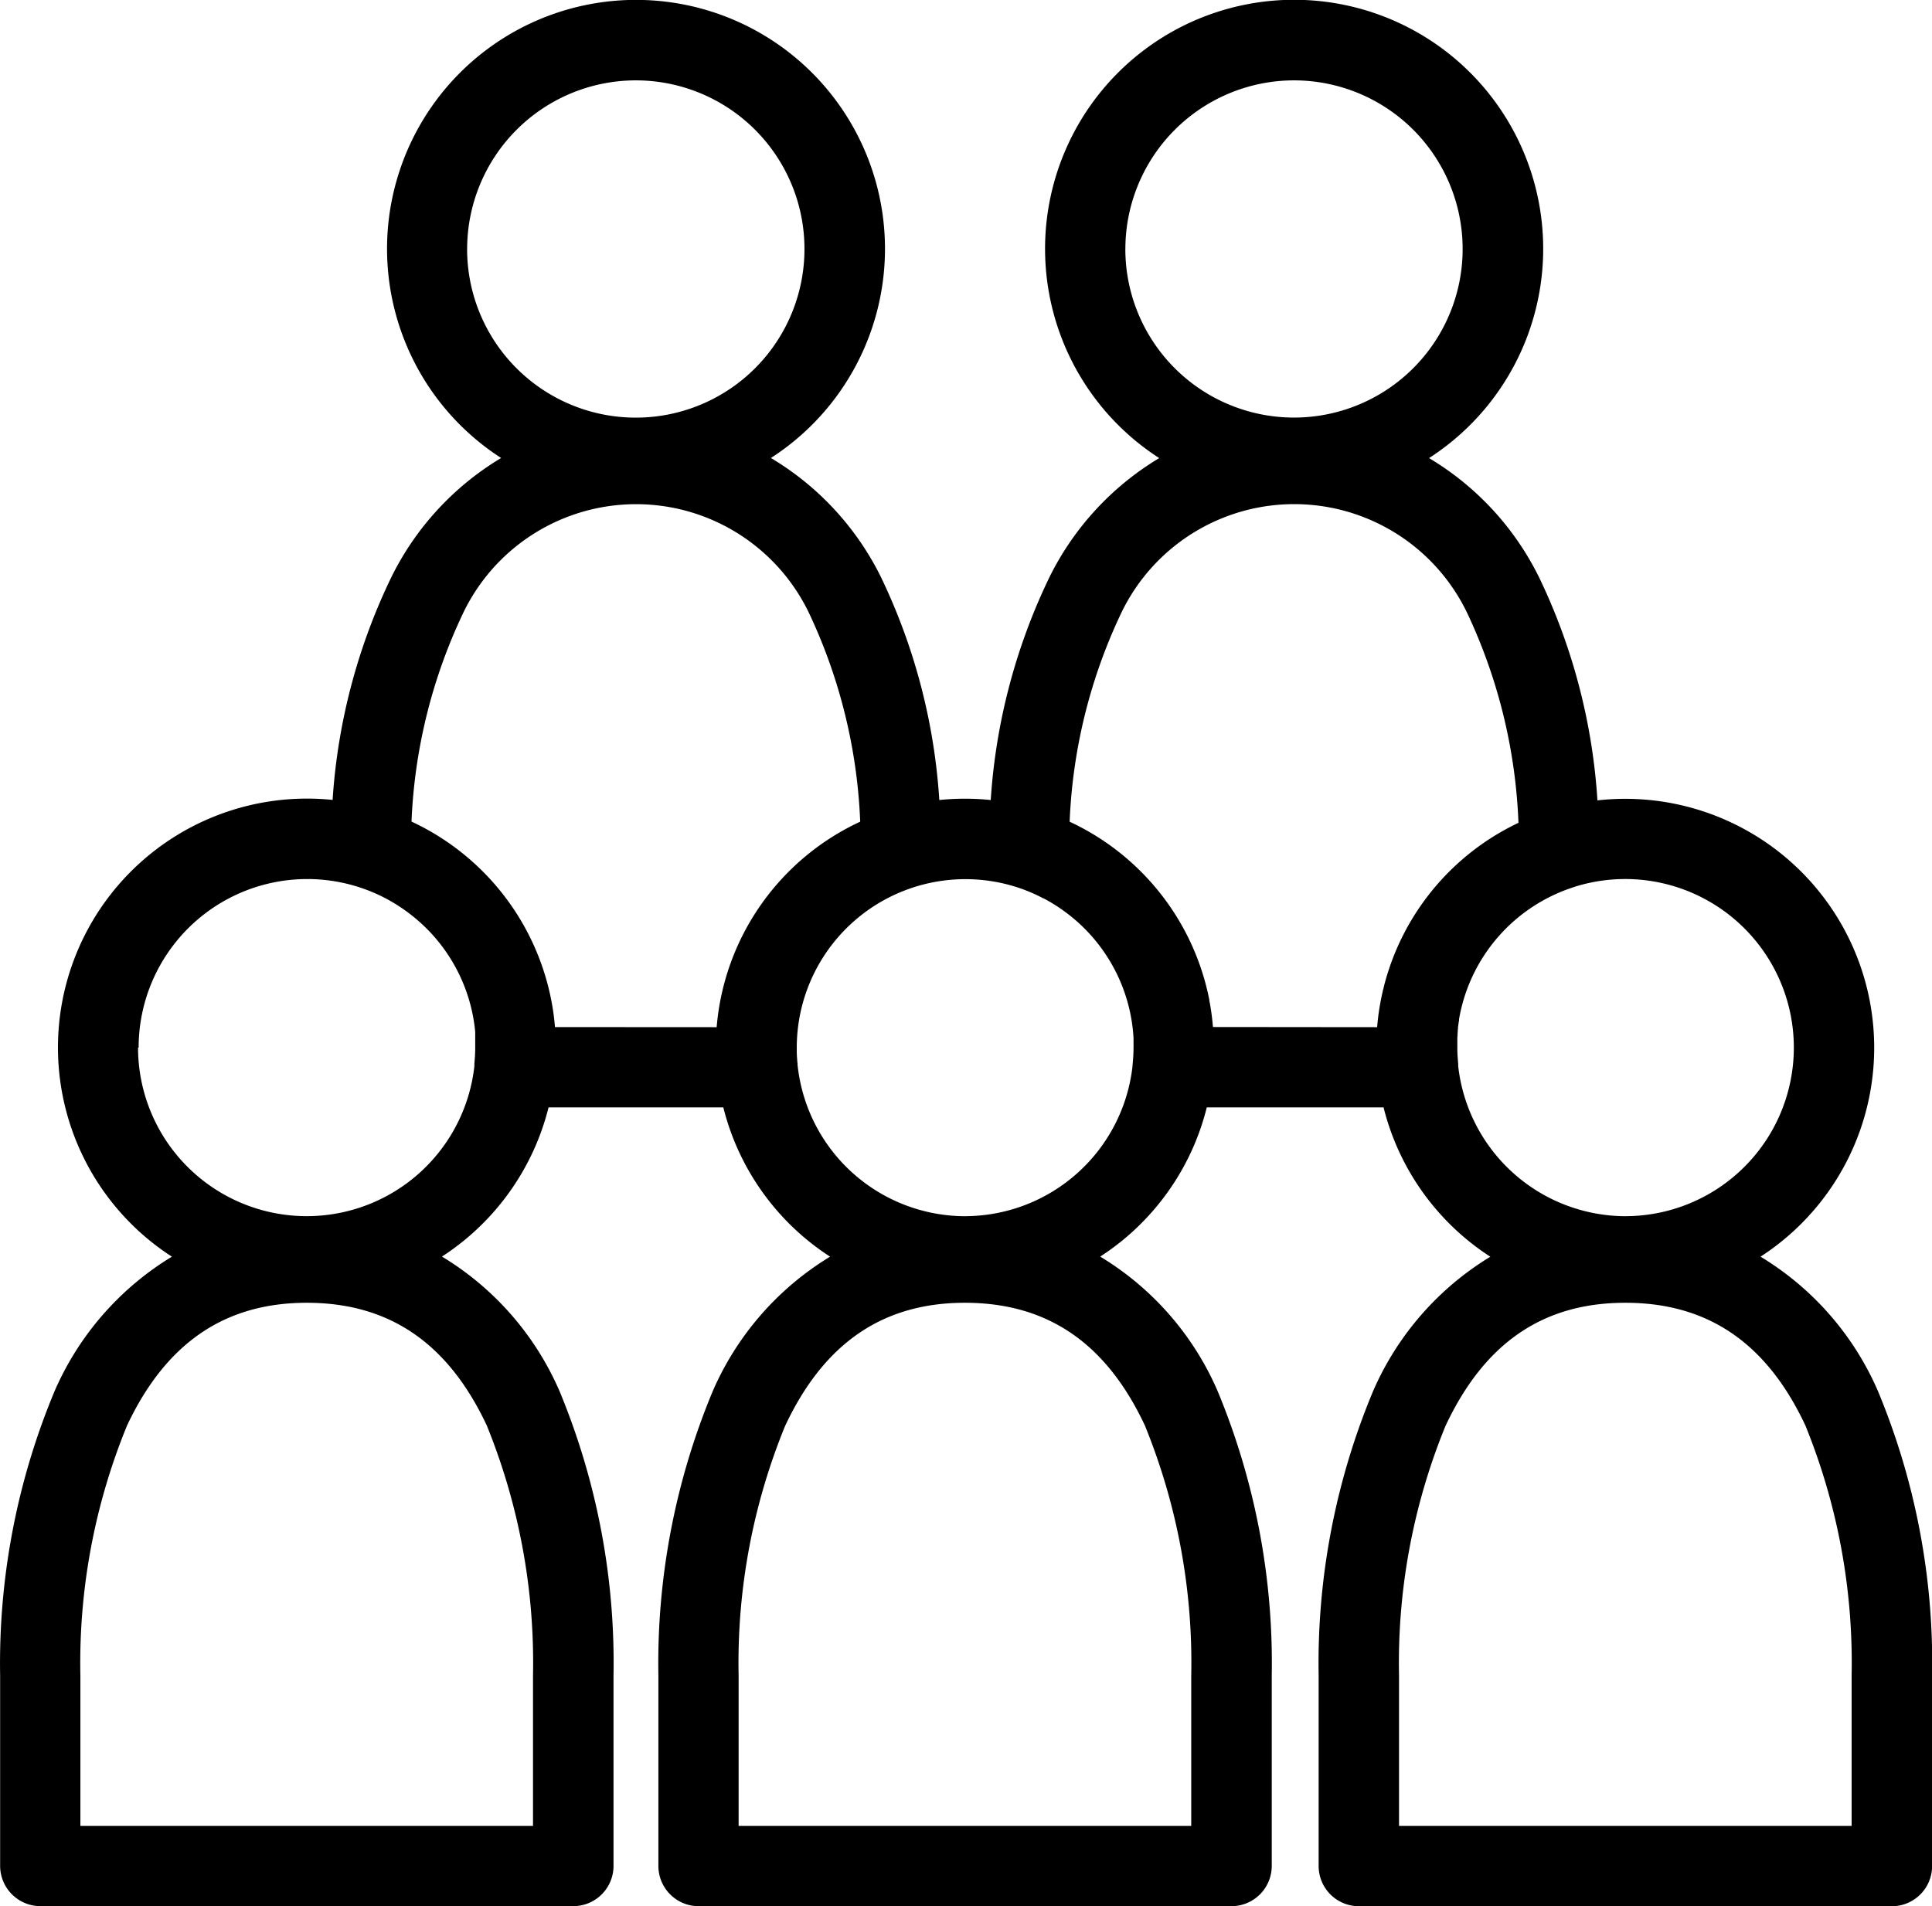 <svg xmlns="http://www.w3.org/2000/svg" width="60.109" height="59.322" viewBox="0 0 60.109 59.322"><path d="M13322.272,534.322a1.251,1.251,0,0,1-1.248-1.252v-5.926a21.98,21.98,0,0,1,1.693-8.849,9.158,9.158,0,0,1,3.649-4.185,7.771,7.771,0,0,1-3.322-4.647h-5.5a7.769,7.769,0,0,1-3.316,4.643,9.111,9.111,0,0,1,3.656,4.192,22.073,22.073,0,0,1,1.681,8.845v5.926a1.254,1.254,0,0,1-1.252,1.252h-16.582a1.252,1.252,0,0,1-1.249-1.252v-5.926a22.023,22.023,0,0,1,1.691-8.849,9.156,9.156,0,0,1,3.651-4.186,7.775,7.775,0,0,1-3.322-4.646h-5.437a7.775,7.775,0,0,1-3.317,4.643,9.129,9.129,0,0,1,3.66,4.192,22.063,22.063,0,0,1,1.678,8.845v5.926a1.252,1.252,0,0,1-1.249,1.252h-16.582a1.255,1.255,0,0,1-1.253-1.252v-5.926a21.983,21.983,0,0,1,1.694-8.849,9.161,9.161,0,0,1,3.65-4.185,7.747,7.747,0,0,1,5-14.214,18.7,18.7,0,0,1,1.829-6.935,8.919,8.919,0,0,1,3.414-3.706,7.746,7.746,0,1,1,8.394,0,8.9,8.9,0,0,1,3.425,3.71,18.74,18.74,0,0,1,1.814,6.934,7.82,7.82,0,0,1,1.6,0,18.709,18.709,0,0,1,1.827-6.935,8.934,8.934,0,0,1,3.415-3.706,7.749,7.749,0,1,1,8.395,0,8.9,8.9,0,0,1,3.431,3.727,18.725,18.725,0,0,1,1.808,6.925,7.746,7.746,0,0,1,5.074,14.2,9.119,9.119,0,0,1,3.657,4.192,22.022,22.022,0,0,1,1.681,8.845v5.926a1.253,1.253,0,0,1-1.252,1.252Zm2.705-14.962a19.472,19.472,0,0,0-1.452,7.784v4.677h14.081v-4.677a19.6,19.6,0,0,0-1.439-7.784c-1.205-2.568-3.037-3.817-5.6-3.817S13326.187,516.793,13324.978,519.36Zm-20.546,0a19.458,19.458,0,0,0-1.453,7.784v4.677h14.082v-4.677a19.539,19.539,0,0,0-1.443-7.784c-1.205-2.568-3.037-3.817-5.6-3.817C13307.469,515.544,13305.641,516.793,13304.432,519.36Zm-20.479,0a19.458,19.458,0,0,0-1.453,7.784v4.677h14.082v-4.677a19.6,19.6,0,0,0-1.439-7.784c-1.206-2.568-3.037-3.817-5.6-3.817C13286.992,515.544,13285.164,516.793,13283.952,519.36Zm46.613-6.512a5.246,5.246,0,1,0-1.584-10.248l-.057.02a5.246,5.246,0,0,0-3.512,3.99h0c-.007.036-.014.073-.02.11,0,.008,0,.015,0,.023s0,.032-.008.049l-.006.042c0,.02-.006.04-.009.061s0,.038-.008.057,0,.023,0,.034c0,.027-.007.055-.009.082l0,.023-.006.075a.147.147,0,0,0,0,.021c0,.03,0,.06-.007.091a.122.122,0,0,1,0,.019c0,.029,0,.058,0,.087,0,0,0,.006,0,.009l0,.094v.02c0,.032,0,.064,0,.1v.037c0,.137.012.284.027.465,0,.022,0,.044,0,.067A5.253,5.253,0,0,0,13330.565,512.849Zm-20.546,0a5.253,5.253,0,0,0,5.214-4.667q0-.042.006-.083c.017-.184.026-.348.026-.5,0-.031,0-.063,0-.094v-.024l0-.086c0-.012,0-.023,0-.034s0-.033,0-.05a5.237,5.237,0,0,0-1.74-3.617l-.04-.036-.02-.017-.071-.06,0,0a5.324,5.324,0,0,0-.842-.577h0l-.087-.047-.009,0-.072-.037-.02-.01-.068-.034-.039-.019-.036-.017-.077-.035-.021-.009c-.054-.023-.107-.046-.162-.068l-.02-.008-.081-.031-.033-.013-.04-.014c-.058-.02-.115-.04-.174-.058h0a5.247,5.247,0,0,0-6.826,5c0,.124,0,.246.013.368,0,.04.007.082.011.124l0,.033A5.253,5.253,0,0,0,13310.02,512.849Zm-25.726-5.246a5.248,5.248,0,0,0,10.464.576c0-.025,0-.049,0-.074.016-.181.025-.328.026-.465,0-.012,0-.025,0-.037,0-.031,0-.063,0-.094,0-.008,0-.016,0-.024,0-.03,0-.059,0-.089a.178.178,0,0,0,0-.023l0-.068c0-.012,0-.023,0-.034s0-.05,0-.075,0-.032,0-.048,0-.024,0-.035a5.233,5.233,0,0,0-1.647-3.345l-.051-.047-.014-.012a5.333,5.333,0,0,0-1.25-.839l-.034-.016-.035-.016a5.247,5.247,0,0,0-7.441,4.765Zm38.551-.636a7.589,7.589,0,0,1,.178-1.132c0-.012,0-.024.008-.035s.011-.043.016-.064.011-.043.017-.065c0,0,0,0,0-.005a7.738,7.738,0,0,1,4.137-5.039l.015-.007.026-.013a16.825,16.825,0,0,0-1.57-6.475,5.968,5.968,0,0,0-10.811-.007,16.7,16.7,0,0,0-1.583,6.448,7.769,7.769,0,0,1,4.347,5.549.155.155,0,0,1,0,.021c0,.016.007.032.01.049l.018.1s0,0,0,0q.056.331.084.67Zm-20.549,0a7.753,7.753,0,0,1,4.466-6.395,16.762,16.762,0,0,0-1.573-6.451,5.966,5.966,0,0,0-10.8,0,16.7,16.7,0,0,0-1.587,6.448,7.768,7.768,0,0,1,4.425,6.028q.023.182.038.367Zm12.715-24.219a5.247,5.247,0,1,0,5.247-5.246A5.252,5.252,0,0,0,13315.011,482.748Zm-20.479,0a5.248,5.248,0,1,0,5.246-5.246A5.252,5.252,0,0,0,13294.532,482.748Z" transform="translate(-13279.998 -475)"/></svg>